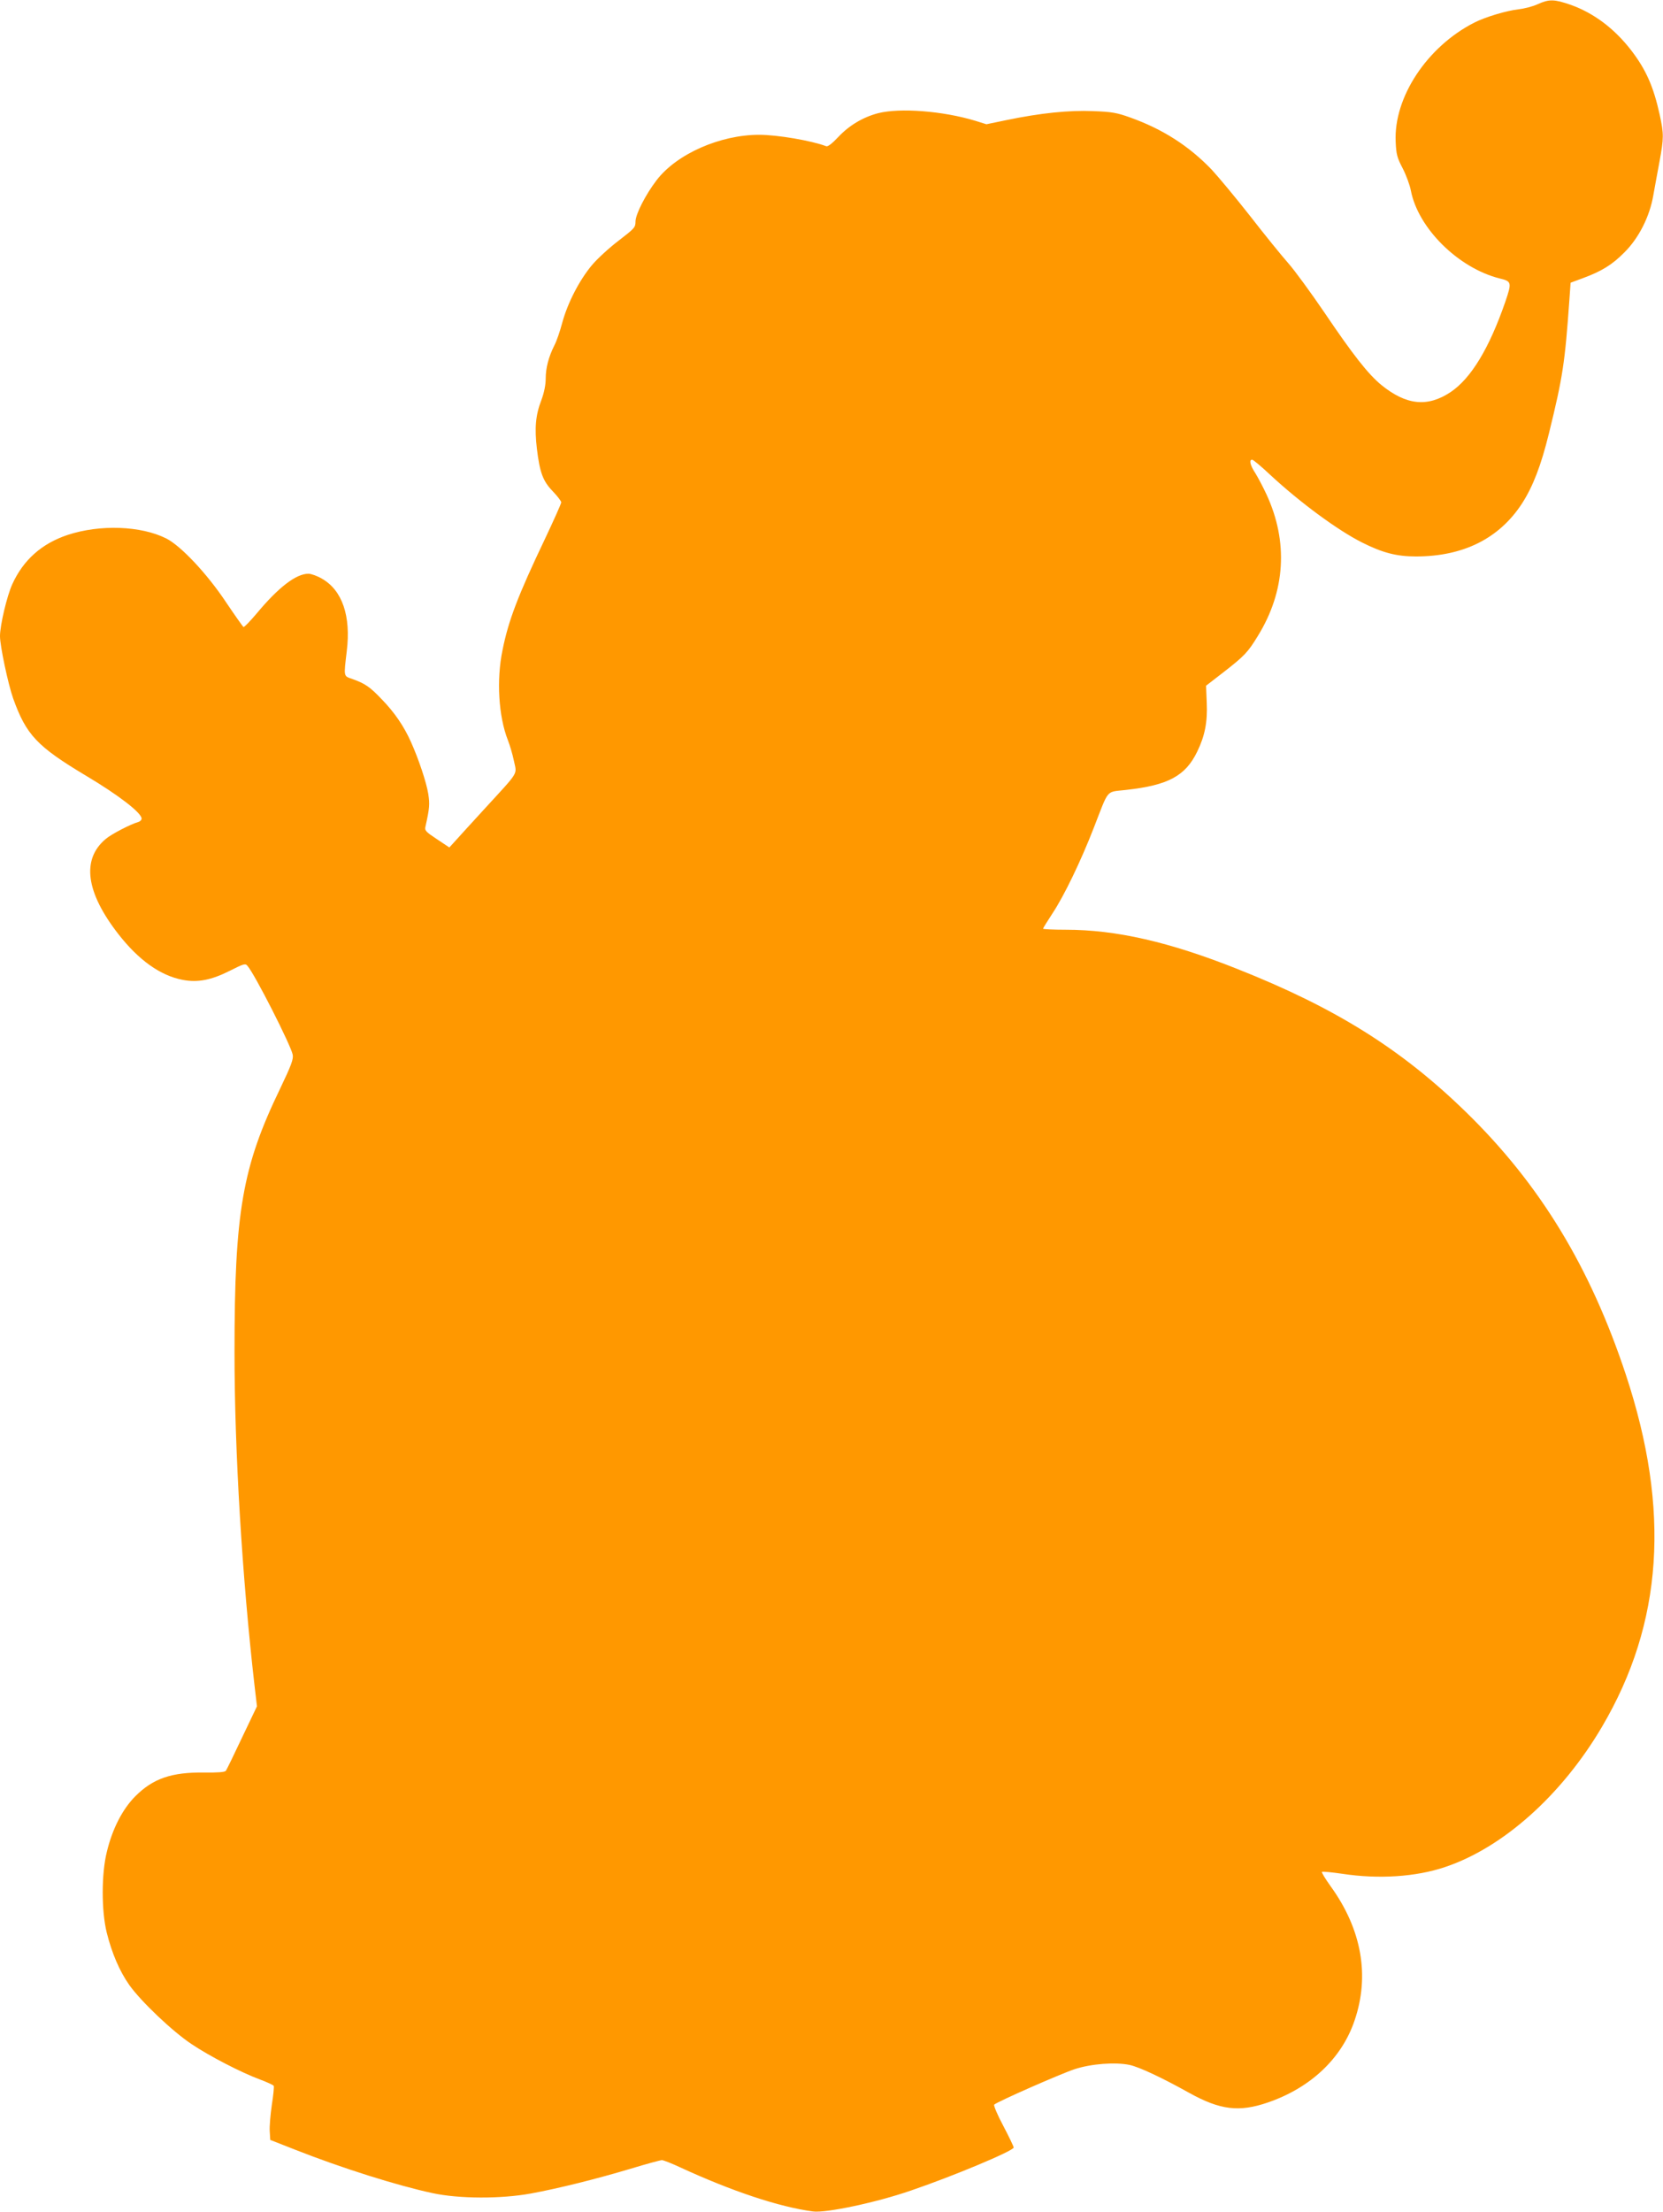 <?xml version="1.0" standalone="no"?>
<!DOCTYPE svg PUBLIC "-//W3C//DTD SVG 20010904//EN"
 "http://www.w3.org/TR/2001/REC-SVG-20010904/DTD/svg10.dtd">
<svg version="1.0" xmlns="http://www.w3.org/2000/svg"
 width="963pt" height="1280pt" viewBox="0 0 963 1280"
 preserveAspectRatio="xMidYMid meet">
<g transform="translate(0,1280) scale(0.1,-0.1)"
fill="#ff9800" stroke="none">
<path d="M8905 12776 c-27 -13 -78 -26 -113 -30 -69 -8 -190 -44 -255 -77
-273 -139 -467 -432 -455 -689 3 -74 9 -94 41 -155 20 -39 41 -96 47 -128 42
-218 275 -448 513 -508 71 -17 72 -23 34 -135 -93 -269 -198 -443 -317 -523
-134 -89 -257 -76 -402 42 -76 63 -162 172 -329 419 -77 113 -171 242 -209
285 -38 43 -138 166 -221 273 -84 107 -185 228 -223 269 -133 138 -284 234
-471 301 -78 28 -107 33 -215 37 -138 6 -305 -11 -502 -52 l-116 -24 -64 20
c-188 57 -437 76 -563 44 -88 -23 -168 -71 -230 -137 -37 -39 -61 -58 -71 -54
-84 32 -282 66 -388 66 -226 0 -478 -111 -594 -263 -63 -82 -122 -197 -122
-239 0 -34 -6 -40 -97 -110 -54 -41 -124 -105 -155 -142 -73 -87 -141 -219
-172 -333 -13 -49 -33 -108 -46 -132 -33 -66 -50 -130 -50 -192 0 -36 -9 -81
-25 -124 -34 -88 -40 -162 -26 -282 17 -139 35 -187 92 -246 27 -28 49 -57 49
-64 0 -7 -43 -103 -95 -213 -155 -325 -211 -471 -245 -642 -36 -172 -23 -384
31 -521 11 -28 27 -81 35 -120 17 -82 34 -55 -166 -273 -80 -87 -159 -174
-176 -193 l-32 -35 -72 48 c-65 43 -72 50 -66 74 24 108 25 128 16 188 -11 68
-56 202 -100 300 -41 92 -96 172 -169 247 -69 73 -98 92 -171 118 -51 18 -50
9 -32 161 25 203 -26 352 -143 419 -27 16 -63 29 -79 29 -71 0 -173 -78 -298
-228 -39 -46 -73 -82 -78 -80 -4 2 -49 66 -101 143 -109 164 -261 326 -346
369 -147 74 -384 82 -570 21 -151 -50 -258 -145 -322 -286 -31 -68 -71 -238
-71 -300 0 -57 47 -278 76 -360 76 -212 138 -278 424 -449 188 -112 320 -214
320 -247 0 -8 -9 -17 -20 -20 -41 -11 -156 -70 -188 -98 -141 -118 -115 -309
74 -551 117 -150 242 -239 371 -264 87 -17 166 -2 275 53 79 40 89 43 101 28
43 -49 252 -461 262 -514 5 -26 -8 -61 -73 -197 -219 -453 -264 -713 -264
-1525 0 -571 44 -1302 116 -1929 l14 -120 -86 -180 c-47 -100 -89 -186 -94
-193 -6 -8 -47 -11 -126 -10 -188 2 -295 -34 -398 -137 -74 -74 -133 -188
-165 -321 -32 -127 -32 -342 -1 -468 30 -120 74 -223 131 -304 67 -94 248
-267 361 -342 103 -69 284 -163 397 -205 40 -15 75 -31 78 -36 3 -4 -2 -54
-11 -111 -8 -56 -14 -125 -12 -152 l3 -50 145 -57 c272 -107 590 -207 795
-251 153 -33 396 -34 570 -2 162 30 375 83 576 143 92 28 174 50 182 50 8 0
55 -18 104 -41 299 -138 574 -230 771 -256 75 -10 368 52 567 121 244 83 595
230 595 249 0 6 -27 62 -60 125 -34 63 -57 119 -53 123 17 17 386 179 465 205
97 32 236 42 319 25 56 -12 190 -75 344 -161 180 -100 290 -114 458 -56 247
85 427 255 501 474 89 260 41 528 -138 776 -31 43 -54 81 -51 84 3 3 56 -2
118 -11 210 -32 426 -18 595 39 335 112 676 416 909 812 353 599 397 1254 138
2037 -207 625 -498 1103 -926 1520 -375 365 -756 603 -1324 828 -395 157 -702
227 -995 227 -72 0 -130 3 -130 6 0 3 25 43 55 89 67 101 164 302 239 495 90
231 68 205 187 219 244 27 344 81 412 222 44 90 60 171 55 282 l-4 99 101 78
c122 95 141 115 199 210 160 259 177 545 50 819 -19 41 -48 96 -64 122 -31 47
-38 79 -19 79 6 0 54 -40 107 -90 172 -159 388 -318 529 -389 119 -60 201 -81
312 -81 275 0 483 104 615 307 63 98 110 219 156 407 80 325 92 406 118 771
l7 99 70 26 c109 40 171 78 241 149 84 83 147 208 168 331 9 47 24 135 36 196
25 137 25 158 1 270 -36 163 -79 261 -166 374 -97 125 -215 214 -349 262 -96
33 -124 34 -191 4z"/>
</g>
</svg>
